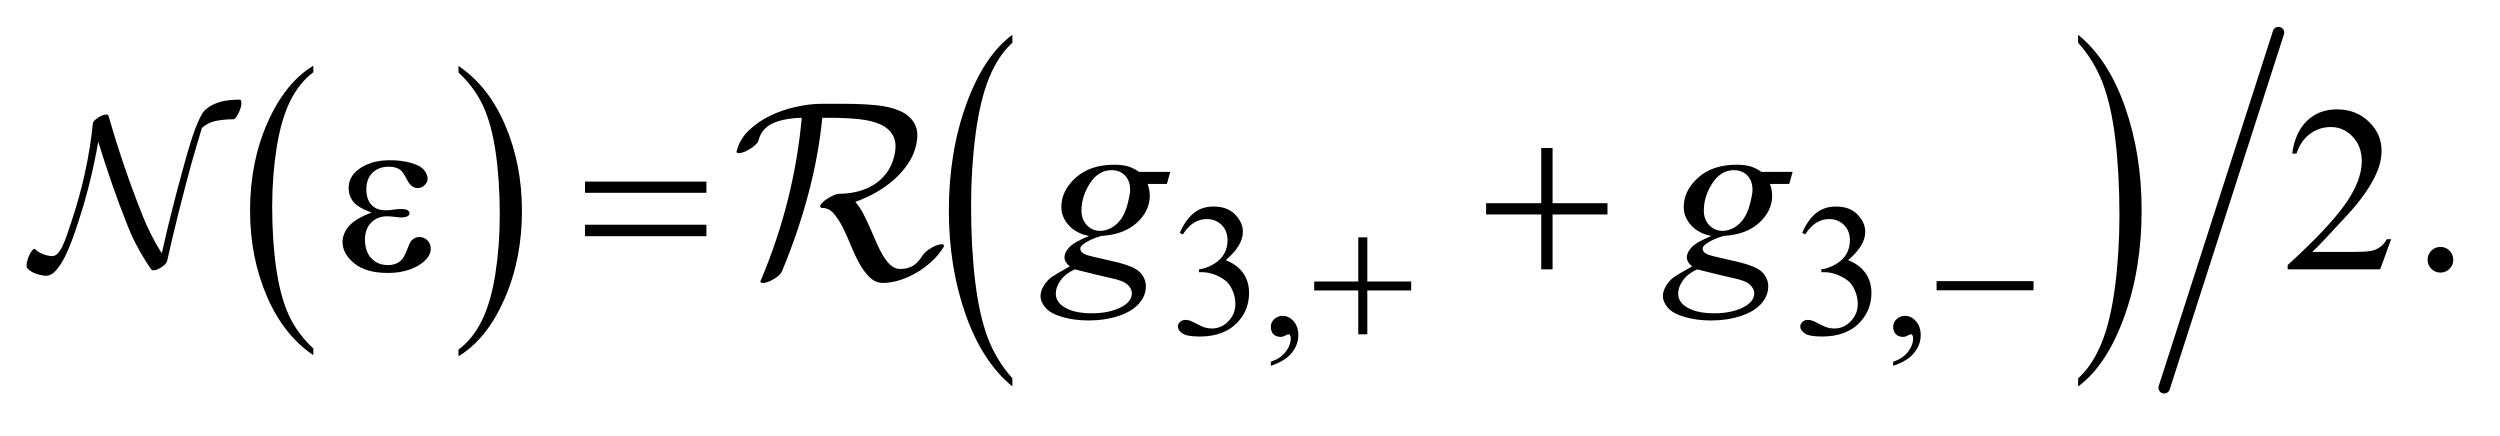 <?xml version="1.0" encoding="UTF-8"?>
<!DOCTYPE svg PUBLIC '-//W3C//DTD SVG 1.0//EN'
          'http://www.w3.org/TR/2001/REC-SVG-20010904/DTD/svg10.dtd'>
<svg stroke-dasharray="none" shape-rendering="auto" xmlns="http://www.w3.org/2000/svg" font-family="'Dialog'" text-rendering="auto" width="149" fill-opacity="1" color-interpolation="auto" color-rendering="auto" preserveAspectRatio="xMidYMid meet" font-size="12px" viewBox="0 0 149 26" fill="black" xmlns:xlink="http://www.w3.org/1999/xlink" stroke="black" image-rendering="auto" stroke-miterlimit="10" stroke-linecap="square" stroke-linejoin="miter" font-style="normal" stroke-width="1" height="26" stroke-dashoffset="0" font-weight="normal" stroke-opacity="1"
><!--Generated by the Batik Graphics2D SVG Generator--><defs id="genericDefs"
  /><g
  ><defs id="defs1"
    ><clipPath clipPathUnits="userSpaceOnUse" id="clipPath1"
      ><path d="M0.797 0.758 L95.201 0.758 L95.201 16.77 L0.797 16.77 L0.797 0.758 Z"
      /></clipPath
      ><clipPath clipPathUnits="userSpaceOnUse" id="clipPath2"
      ><path d="M25.459 24.203 L25.459 535.797 L3041.558 535.797 L3041.558 24.203 Z"
      /></clipPath
      ><clipPath clipPathUnits="userSpaceOnUse" id="clipPath3"
      ><path d="M0.797 0.758 L0.797 16.77 L95.201 16.77 L95.201 0.758 Z"
      /></clipPath
    ></defs
    ><g transform="scale(1.576,1.576) translate(-0.797,-0.758) matrix(0.031,0,0,0.031,0,0)"
    ><path d="M407.953 449.594 L407.953 457.734 Q371.453 433.109 351.094 385.453 Q330.75 337.812 330.75 281.172 Q330.75 222.25 352.141 173.844 Q373.547 125.438 407.953 104.594 L407.953 112.547 Q390.766 125.438 379.703 147.797 Q368.656 170.141 363.203 204.531 Q357.75 238.922 357.75 276.234 Q357.75 318.484 362.781 352.594 Q367.812 386.688 378.156 409.141 Q388.516 431.594 407.953 449.594 Z" stroke="none" clip-path="url(#clipPath2)"
    /></g
    ><g transform="matrix(0.049,0,0,0.049,-1.256,-1.194)"
    ><path d="M583.297 112.547 L583.297 104.594 Q619.797 129.031 640.141 176.688 Q660.5 224.328 660.5 280.984 Q660.5 339.891 639.094 388.391 Q617.703 436.906 583.297 457.734 L583.297 449.594 Q600.641 436.703 611.688 414.344 Q622.734 392 628.125 357.719 Q633.516 323.422 633.516 285.906 Q633.516 243.844 628.547 209.656 Q623.578 175.453 613.156 153 Q602.734 130.547 583.297 112.547 Z" stroke="none" clip-path="url(#clipPath2)"
    /></g
    ><g transform="matrix(0.049,0,0,0.049,-1.256,-1.194)"
    ><path d="M1257.031 484.562 L1257.031 494.438 Q1220.5 464.609 1200.125 406.891 Q1179.766 349.172 1179.766 280.547 Q1179.766 209.172 1201.172 150.547 Q1222.594 91.906 1257.031 66.656 L1257.031 76.297 Q1239.812 91.906 1228.75 118.984 Q1217.688 146.062 1212.234 187.719 Q1206.781 229.375 1206.781 274.578 Q1206.781 325.766 1211.812 367.078 Q1216.859 408.375 1227.219 435.562 Q1237.578 462.766 1257.031 484.562 Z" stroke="none" clip-path="url(#clipPath2)"
    /></g
    ><g transform="matrix(0.049,0,0,0.049,-1.256,-1.194)"
    ><path d="M2553.297 76.297 L2553.297 66.656 Q2589.828 96.266 2610.188 153.984 Q2630.562 211.703 2630.562 280.312 Q2630.562 351.688 2609.141 410.438 Q2587.734 469.188 2553.297 494.438 L2553.297 484.562 Q2570.656 468.969 2581.719 441.875 Q2592.781 414.797 2598.172 373.266 Q2603.562 331.719 2603.562 286.281 Q2603.562 235.344 2598.578 193.922 Q2593.609 152.484 2583.188 125.297 Q2572.766 98.109 2553.297 76.297 Z" stroke="none" clip-path="url(#clipPath2)"
    /></g
    ><g stroke-width="14" transform="matrix(0.049,0,0,0.049,-1.256,-1.194)" stroke-linejoin="round" stroke-linecap="round"
    ><line y2="496" fill="none" x1="2797" clip-path="url(#clipPath2)" x2="2658" y1="64"
    /></g
    ><g transform="matrix(0.049,0,0,0.049,-1.256,-1.194)"
    ><path d="M1460.688 307.688 Q1467.188 292.297 1477.125 283.938 Q1487.078 275.562 1501.891 275.562 Q1520.203 275.562 1529.969 287.469 Q1537.391 296.344 1537.391 306.453 Q1537.391 323.078 1516.5 340.812 Q1530.531 346.328 1537.719 356.547 Q1544.906 366.766 1544.906 380.578 Q1544.906 400.344 1532.328 414.828 Q1515.938 433.703 1484.828 433.703 Q1469.438 433.703 1463.875 429.891 Q1458.328 426.062 1458.328 421.672 Q1458.328 418.422 1460.953 415.953 Q1463.594 413.484 1467.312 413.484 Q1470.109 413.484 1473.031 414.375 Q1474.938 414.938 1481.672 418.484 Q1488.422 422.016 1491 422.688 Q1495.156 423.922 1499.875 423.922 Q1511.328 423.922 1519.797 415.062 Q1528.281 406.188 1528.281 394.047 Q1528.281 385.172 1524.359 376.75 Q1521.438 370.469 1517.953 367.203 Q1513.125 362.719 1504.703 359.078 Q1496.281 355.422 1487.516 355.422 L1483.922 355.422 L1483.922 352.047 Q1492.797 350.922 1501.719 345.656 Q1510.656 340.375 1514.688 332.969 Q1518.734 325.547 1518.734 316.672 Q1518.734 305.109 1511.484 297.984 Q1504.25 290.844 1493.469 290.844 Q1476.062 290.844 1464.391 309.484 L1460.688 307.688 ZM1571.359 469.297 L1571.359 464.359 Q1582.922 460.531 1589.266 452.5 Q1595.609 444.484 1595.609 435.5 Q1595.609 433.359 1594.594 431.906 Q1593.812 430.891 1593.031 430.891 Q1591.797 430.891 1587.641 433.141 Q1585.609 434.141 1583.375 434.141 Q1577.875 434.141 1574.609 430.891 Q1571.359 427.625 1571.359 421.906 Q1571.359 416.406 1575.562 412.469 Q1579.781 408.531 1585.844 408.531 Q1593.25 408.531 1599.031 415 Q1604.828 421.453 1604.828 432.125 Q1604.828 443.688 1596.797 453.625 Q1588.766 463.562 1571.359 469.297 ZM2217.688 307.688 Q2224.188 292.297 2234.125 283.938 Q2244.078 275.562 2258.891 275.562 Q2277.203 275.562 2286.969 287.469 Q2294.391 296.344 2294.391 306.453 Q2294.391 323.078 2273.5 340.812 Q2287.531 346.328 2294.719 356.547 Q2301.906 366.766 2301.906 380.578 Q2301.906 400.344 2289.328 414.828 Q2272.938 433.703 2241.828 433.703 Q2226.438 433.703 2220.875 429.891 Q2215.328 426.062 2215.328 421.672 Q2215.328 418.422 2217.953 415.953 Q2220.594 413.484 2224.312 413.484 Q2227.109 413.484 2230.031 414.375 Q2231.938 414.938 2238.672 418.484 Q2245.422 422.016 2248 422.688 Q2252.156 423.922 2256.875 423.922 Q2268.328 423.922 2276.797 415.062 Q2285.281 406.188 2285.281 394.047 Q2285.281 385.172 2281.359 376.75 Q2278.438 370.469 2274.953 367.203 Q2270.125 362.719 2261.703 359.078 Q2253.281 355.422 2244.516 355.422 L2240.922 355.422 L2240.922 352.047 Q2249.797 350.922 2258.719 345.656 Q2267.656 340.375 2271.688 332.969 Q2275.734 325.547 2275.734 316.672 Q2275.734 305.109 2268.484 297.984 Q2261.25 290.844 2250.469 290.844 Q2233.062 290.844 2221.391 309.484 L2217.688 307.688 ZM2328.359 469.297 L2328.359 464.359 Q2339.922 460.531 2346.266 452.5 Q2352.609 444.484 2352.609 435.5 Q2352.609 433.359 2351.594 431.906 Q2350.812 430.891 2350.031 430.891 Q2348.797 430.891 2344.641 433.141 Q2342.609 434.141 2340.375 434.141 Q2334.875 434.141 2331.609 430.891 Q2328.359 427.625 2328.359 421.906 Q2328.359 416.406 2332.562 412.469 Q2336.781 408.531 2342.844 408.531 Q2350.25 408.531 2356.031 415 Q2361.828 421.453 2361.828 432.125 Q2361.828 443.688 2353.797 453.625 Q2345.766 463.562 2328.359 469.297 Z" stroke="none" clip-path="url(#clipPath2)"
    /></g
    ><g transform="matrix(0.049,0,0,0.049,-1.256,-1.194)"
    ><path d="M2934.047 315.297 L2920.688 352 L2808.188 352 L2808.188 346.797 Q2857.828 301.516 2878.078 272.828 Q2898.328 244.141 2898.328 220.375 Q2898.328 202.234 2887.219 190.562 Q2876.109 178.891 2860.641 178.891 Q2846.578 178.891 2835.391 187.125 Q2824.219 195.344 2818.875 211.234 L2813.672 211.234 Q2817.188 185.219 2831.734 171.297 Q2846.297 157.375 2868.094 157.375 Q2891.297 157.375 2906.828 172.281 Q2922.375 187.188 2922.375 207.438 Q2922.375 221.922 2915.625 236.406 Q2905.219 259.188 2881.875 284.641 Q2846.859 322.891 2838.141 330.766 L2887.922 330.766 Q2903.109 330.766 2909.219 329.641 Q2915.344 328.516 2920.266 325.078 Q2925.188 321.625 2928.844 315.297 L2934.047 315.297 ZM2994 324.719 Q3000.609 324.719 3005.109 329.297 Q3009.609 333.859 3009.609 340.328 Q3009.609 346.797 3005.031 351.375 Q3000.469 355.938 2994 355.938 Q2987.531 355.938 2982.953 351.375 Q2978.391 346.797 2978.391 340.328 Q2978.391 333.719 2982.953 329.219 Q2987.531 324.719 2994 324.719 Z" stroke="none" clip-path="url(#clipPath2)"
    /></g
    ><g transform="matrix(0.049,0,0,0.049,-1.256,-1.194)"
    ><path d="M1449.047 233.453 L1444.969 248.078 L1421.484 248.078 C1423.266 253.141 1424.156 257.875 1424.156 262.281 C1424.156 274.656 1418.906 285.672 1408.406 295.328 C1397.812 304.984 1383.281 310.328 1364.812 311.359 C1354.875 314.359 1347.422 317.922 1342.453 322.047 C1340.578 323.547 1339.64 325.094 1339.64 326.688 C1339.64 328.562 1340.484 330.276 1342.172 331.828 C1343.859 333.37 1348.125 334.938 1354.969 336.531 L1382.25 342.859 C1397.344 346.422 1407.328 350.641 1412.203 355.516 C1416.984 360.484 1419.375 366.203 1419.375 372.672 C1419.375 380.359 1416.536 387.391 1410.859 393.766 C1405.193 400.141 1396.896 405.13 1385.969 408.734 C1375.052 412.349 1362.984 414.156 1349.765 414.156 C1338.14 414.156 1327.547 412.771 1317.984 410 C1308.422 407.24 1301.578 403.516 1297.453 398.828 C1293.328 394.141 1291.265 389.312 1291.265 384.344 C1291.265 380.312 1292.604 376.115 1295.281 371.75 C1297.948 367.396 1301.297 363.812 1305.328 361 C1307.859 359.219 1315.031 355 1326.844 348.344 C1322.531 344.969 1320.375 341.266 1320.375 337.234 C1320.375 333.484 1322.271 329.5 1326.062 325.281 C1329.864 321.062 1337.906 316.422 1350.187 311.359 C1339.875 309.391 1331.693 305.078 1325.64 298.422 C1319.599 291.766 1316.578 284.359 1316.578 276.203 C1316.578 262.891 1322.411 250.984 1334.078 240.484 C1345.755 229.984 1361.297 224.734 1380.703 224.734 C1387.734 224.734 1393.5 225.438 1398 226.844 C1402.5 228.25 1406.859 230.453 1411.078 233.453 ZM1400.25 255.531 C1400.25 248.031 1398.161 242.125 1393.984 237.812 C1389.818 233.5 1384.359 231.344 1377.609 231.344 C1367.016 231.344 1358.271 236.667 1351.375 247.312 C1344.49 257.948 1341.047 269.031 1341.047 280.562 C1341.047 287.781 1343.25 293.688 1347.656 298.281 C1352.062 302.875 1357.406 305.172 1363.687 305.172 C1368.656 305.172 1373.458 303.812 1378.094 301.094 C1382.739 298.375 1386.656 294.625 1389.844 289.844 C1393.031 285.062 1395.562 278.969 1397.437 271.562 C1399.312 264.156 1400.25 258.812 1400.25 255.531 ZM1332.891 352 C1325.297 355.469 1319.552 359.922 1315.656 365.359 C1311.771 370.797 1309.828 376.141 1309.828 381.391 C1309.828 387.578 1312.641 392.688 1318.266 396.719 C1326.328 402.531 1338.141 405.438 1353.703 405.438 C1367.109 405.438 1378.568 403.161 1388.078 398.609 C1397.599 394.068 1402.359 388.188 1402.359 380.969 C1402.359 377.312 1400.599 373.844 1397.078 370.562 C1393.568 367.281 1386.75 364.609 1376.625 362.547 C1371.094 361.422 1356.516 357.906 1332.891 352 ZM2206.047 233.453 L2201.969 248.078 L2178.484 248.078 C2180.266 253.141 2181.156 257.875 2181.156 262.281 C2181.156 274.656 2175.906 285.672 2165.406 295.328 C2154.812 304.984 2140.281 310.328 2121.812 311.359 C2111.875 314.359 2104.422 317.922 2099.453 322.047 C2097.578 323.547 2096.641 325.094 2096.641 326.688 C2096.641 328.562 2097.484 330.276 2099.172 331.828 C2100.859 333.37 2105.125 334.938 2111.969 336.531 L2139.25 342.859 C2154.344 346.422 2164.328 350.641 2169.203 355.516 C2173.984 360.484 2176.375 366.203 2176.375 372.672 C2176.375 380.359 2173.537 387.391 2167.859 393.766 C2162.193 400.141 2153.896 405.13 2142.969 408.734 C2132.052 412.349 2119.984 414.156 2106.766 414.156 C2095.141 414.156 2084.547 412.771 2074.984 410 C2065.422 407.24 2058.578 403.516 2054.453 398.828 C2050.328 394.141 2048.266 389.312 2048.266 384.344 C2048.266 380.312 2049.604 376.115 2052.281 371.75 C2054.948 367.396 2058.297 363.812 2062.328 361 C2064.859 359.219 2072.031 355 2083.844 348.344 C2079.531 344.969 2077.375 341.266 2077.375 337.234 C2077.375 333.484 2079.271 329.5 2083.062 325.281 C2086.865 321.062 2094.906 316.422 2107.188 311.359 C2096.875 309.391 2088.693 305.078 2082.641 298.422 C2076.599 291.766 2073.578 284.359 2073.578 276.203 C2073.578 262.891 2079.411 250.984 2091.078 240.484 C2102.755 229.984 2118.297 224.734 2137.703 224.734 C2144.734 224.734 2150.5 225.438 2155 226.844 C2159.5 228.25 2163.859 230.453 2168.078 233.453 ZM2157.25 255.531 C2157.25 248.031 2155.162 242.125 2150.984 237.812 C2146.818 233.5 2141.359 231.344 2134.609 231.344 C2124.016 231.344 2115.271 236.667 2108.375 247.312 C2101.49 257.948 2098.047 269.031 2098.047 280.562 C2098.047 287.781 2100.25 293.688 2104.656 298.281 C2109.062 302.875 2114.406 305.172 2120.688 305.172 C2125.656 305.172 2130.458 303.812 2135.094 301.094 C2139.74 298.375 2143.656 294.625 2146.844 289.844 C2150.031 285.062 2152.562 278.969 2154.438 271.562 C2156.312 264.156 2157.25 258.812 2157.25 255.531 ZM2089.891 352 C2082.297 355.469 2076.552 359.922 2072.656 365.359 C2068.771 370.797 2066.828 376.141 2066.828 381.391 C2066.828 387.578 2069.641 392.688 2075.266 396.719 C2083.328 402.531 2095.141 405.438 2110.703 405.438 C2124.109 405.438 2135.568 403.161 2145.078 398.609 C2154.599 394.068 2159.359 388.188 2159.359 380.969 C2159.359 377.312 2157.599 373.844 2154.078 370.562 C2150.568 367.281 2143.75 364.609 2133.625 362.547 C2128.094 361.422 2113.516 357.906 2089.891 352 Z" stroke="none" clip-path="url(#clipPath2)"
    /></g
    ><g transform="matrix(0.049,0,0,0.049,-1.256,-1.194)"
    ><path d="M1677.719 313.078 L1688.734 313.078 L1688.734 366.766 L1742.078 366.766 L1742.078 377.656 L1688.734 377.656 L1688.734 431 L1677.719 431 L1677.719 377.656 L1624.156 377.656 L1624.156 366.766 L1677.719 366.766 L1677.719 313.078 ZM2381.156 366.312 L2499.078 366.312 L2499.078 377.438 L2381.156 377.438 L2381.156 366.312 Z" stroke="none" clip-path="url(#clipPath2)"
    /></g
    ><g transform="matrix(0.049,0,0,0.049,-1.256,-1.194)"
    ><path d="M477.562 282.953 Q460.969 276.766 455.344 269.734 Q449.719 262.703 449.719 253 Q449.719 239.922 460.688 231.203 Q475.594 219.25 499.922 219.25 Q514.406 219.25 525.938 222.625 Q537.469 226 541.609 231.422 Q545.766 236.828 545.766 241.609 Q545.766 245.969 542.109 249.562 Q538.453 253.141 533.672 253.141 Q525.938 253.141 520.797 243.094 Q515.672 233.031 512.297 230.781 Q506.812 227.125 498.797 227.125 Q486.141 227.125 478.688 234.516 Q471.234 241.891 471.234 254.547 Q471.234 266.922 477.422 273.531 Q483.609 280.141 494.438 280.141 Q498.094 280.141 502.453 279.578 Q509.344 278.594 513.281 278.594 Q519.328 278.594 521.5 280.141 Q523.688 281.688 523.688 283.797 Q523.688 285.906 521.859 287.031 Q519.328 288.859 513 288.859 Q511.594 288.859 508.359 288.438 Q501.047 287.453 496.406 287.453 Q484.594 287.453 477.062 295.188 Q469.547 302.922 469.547 315.578 Q469.547 330.344 477.344 338.578 Q485.156 346.797 497.531 346.797 Q507.516 346.797 513.844 340.75 Q517.5 337.234 521.578 326.125 Q524.25 318.812 525.938 317.125 Q530.438 312.625 535.5 312.625 Q541.406 312.625 545.484 316.703 Q549.562 320.781 549.562 326.828 Q549.562 336.531 538.453 344.688 Q522.281 356.359 497.25 356.359 Q470.812 356.359 456.531 344.688 Q442.266 333.016 442.266 318.812 Q442.266 308.688 449.922 299.547 Q457.594 290.406 477.562 282.953 ZM737.203 245.266 L884.859 245.266 L884.859 258.906 L737.203 258.906 L737.203 245.266 ZM737.203 297.719 L884.859 297.719 L884.859 311.641 L737.203 311.641 L737.203 297.719 ZM1900.281 204.344 L1914.062 204.344 L1914.062 271.562 L1980.859 271.562 L1980.859 285.203 L1914.062 285.203 L1914.062 352 L1900.281 352 L1900.281 285.203 L1833.203 285.203 L1833.203 271.562 L1900.281 271.562 L1900.281 204.344 Z" stroke="none" clip-path="url(#clipPath2)"
    /></g
    ><g text-rendering="optimizeLegibility" transform="matrix(1.576,0,0,1.576,-1.256,-1.194)" color-rendering="optimizeQuality" color-interpolation="linearRGB" image-rendering="optimizeQuality"
    ><path d="M9.861 4.937 C9.904 4.83 9.926 4.736 9.926 4.655 C9.926 4.569 9.904 4.526 9.861 4.526 C9.759 4.526 9.651 4.528 9.538 4.539 C9.425 4.546 9.311 4.566 9.195 4.591 C9.08 4.618 8.967 4.659 8.857 4.713 C8.746 4.767 8.64 4.839 8.538 4.931 C8.484 4.985 8.428 5.072 8.368 5.193 C8.309 5.314 8.25 5.45 8.191 5.6 C8.132 5.751 8.077 5.909 8.026 6.076 C7.974 6.243 7.929 6.393 7.888 6.528 C7.848 6.662 7.816 6.776 7.792 6.867 C7.767 6.958 7.755 7.004 7.755 7.004 C7.599 7.563 7.451 8.119 7.312 8.67 C7.172 9.221 7.04 9.777 6.916 10.336 C6.647 9.917 6.413 9.462 6.214 8.973 C5.962 8.343 5.726 7.71 5.508 7.073 C5.29 6.435 5.088 5.788 4.899 5.132 C4.888 5.095 4.848 5.081 4.778 5.092 C4.708 5.102 4.63 5.132 4.544 5.181 C4.474 5.224 4.416 5.268 4.371 5.314 C4.325 5.359 4.305 5.398 4.31 5.431 L4.31 5.424 C4.246 6.048 4.146 6.668 4.012 7.284 C3.877 7.9 3.708 8.514 3.503 9.127 C3.439 9.321 3.378 9.5 3.322 9.664 C3.265 9.828 3.208 9.969 3.148 10.088 C3.089 10.206 3.027 10.296 2.963 10.358 C2.898 10.42 2.828 10.448 2.753 10.443 C2.608 10.432 2.476 10.397 2.358 10.338 C2.261 10.295 2.186 10.243 2.132 10.184 C2.105 10.151 2.065 10.171 2.011 10.233 C1.957 10.297 1.909 10.386 1.865 10.499 C1.833 10.59 1.813 10.672 1.805 10.745 C1.797 10.817 1.804 10.867 1.825 10.894 C1.89 10.97 1.976 11.031 2.084 11.08 C2.148 11.107 2.217 11.129 2.289 11.148 C2.362 11.169 2.436 11.179 2.511 11.185 C2.651 11.195 2.784 11.13 2.911 10.988 C3.037 10.845 3.153 10.668 3.257 10.455 C3.362 10.243 3.458 10.017 3.544 9.778 C3.63 9.538 3.703 9.324 3.762 9.136 C3.929 8.63 4.074 8.126 4.197 7.623 C4.321 7.12 4.426 6.619 4.512 6.119 C4.679 6.662 4.854 7.197 5.037 7.724 C5.219 8.251 5.416 8.776 5.625 9.297 C5.717 9.534 5.82 9.764 5.936 9.987 C6.052 10.21 6.177 10.427 6.311 10.637 C6.344 10.691 6.377 10.743 6.412 10.794 C6.447 10.845 6.483 10.898 6.521 10.951 C6.537 10.978 6.579 10.985 6.646 10.975 C6.713 10.965 6.787 10.935 6.868 10.886 C6.938 10.843 6.994 10.8 7.037 10.757 C7.08 10.714 7.102 10.674 7.102 10.636 L7.11 10.659 C7.25 10.03 7.398 9.405 7.554 8.784 C7.71 8.162 7.874 7.537 8.046 6.908 C8.127 6.617 8.194 6.385 8.248 6.21 C8.301 6.035 8.342 5.902 8.369 5.81 C8.396 5.719 8.413 5.66 8.421 5.633 C8.429 5.606 8.431 5.595 8.425 5.599 C8.581 5.459 8.763 5.369 8.97 5.329 C9.177 5.289 9.393 5.268 9.619 5.268 C9.657 5.268 9.697 5.235 9.74 5.172 C9.783 5.107 9.823 5.029 9.861 4.938 Z" stroke="none" clip-path="url(#clipPath3)"
    /></g
    ><g text-rendering="optimizeLegibility" transform="matrix(1.576,0,0,1.576,-1.256,-1.194)" color-rendering="optimizeQuality" color-interpolation="linearRGB" image-rendering="optimizeQuality"
    ><path d="M36.486 10.025 C36.467 9.992 36.411 9.987 36.318 10.007 C36.225 10.025 36.124 10.068 36.016 10.132 C35.939 10.177 35.873 10.223 35.819 10.271 C35.764 10.319 35.724 10.362 35.699 10.4 C35.571 10.605 35.441 10.745 35.309 10.818 C35.178 10.892 35.02 10.929 34.834 10.929 C34.706 10.929 34.59 10.884 34.488 10.794 C34.385 10.705 34.289 10.586 34.2 10.439 C34.11 10.291 34.025 10.125 33.945 9.939 C33.865 9.754 33.783 9.566 33.7 9.377 C33.617 9.188 33.53 9.007 33.441 8.835 C33.351 8.662 33.252 8.514 33.143 8.392 C33.412 8.296 33.671 8.178 33.921 8.037 C34.171 7.896 34.398 7.734 34.603 7.552 C34.808 7.37 34.983 7.173 35.127 6.961 C35.271 6.75 35.372 6.529 35.43 6.298 C35.519 5.946 35.506 5.662 35.391 5.448 C35.276 5.233 35.093 5.07 34.843 4.958 C34.594 4.846 34.291 4.772 33.935 4.737 C33.58 4.703 33.207 4.684 32.816 4.684 L31.846 4.684 C31.564 4.684 31.253 4.722 30.914 4.795 C30.574 4.868 30.249 4.979 29.939 5.126 C29.628 5.273 29.356 5.459 29.122 5.683 C28.888 5.907 28.733 6.17 28.656 6.471 C28.649 6.49 28.649 6.505 28.656 6.519 C28.675 6.553 28.731 6.558 28.824 6.538 C28.917 6.519 29.021 6.474 29.136 6.404 C29.226 6.352 29.301 6.298 29.362 6.24 C29.423 6.182 29.46 6.134 29.473 6.096 C29.549 5.782 29.727 5.559 30.006 5.428 C30.285 5.297 30.654 5.225 31.116 5.212 C31.026 6.237 30.853 7.263 30.597 8.291 C30.341 9.319 29.998 10.343 29.569 11.361 C29.549 11.388 29.546 11.409 29.559 11.428 C29.585 11.462 29.644 11.467 29.737 11.447 C29.829 11.428 29.93 11.386 30.039 11.322 C30.212 11.226 30.321 11.127 30.366 11.024 C30.77 10.057 31.101 9.088 31.36 8.118 C31.62 7.147 31.798 6.179 31.894 5.212 L32.172 5.212 C32.557 5.212 32.915 5.23 33.248 5.26 C33.581 5.293 33.862 5.359 34.089 5.461 C34.317 5.564 34.48 5.711 34.579 5.903 C34.678 6.095 34.69 6.348 34.613 6.662 C34.555 6.906 34.459 7.117 34.325 7.296 C34.19 7.476 34.032 7.623 33.849 7.739 C33.666 7.854 33.463 7.94 33.239 7.998 C33.015 8.055 32.784 8.084 32.547 8.084 C32.496 8.084 32.437 8.096 32.369 8.123 C32.302 8.149 32.23 8.183 32.153 8.228 C32.044 8.292 31.956 8.36 31.889 8.43 C31.822 8.501 31.798 8.552 31.817 8.584 C31.836 8.61 31.865 8.622 31.903 8.622 C32.063 8.622 32.204 8.693 32.326 8.833 C32.448 8.974 32.562 9.149 32.667 9.357 C32.773 9.565 32.875 9.793 32.975 10.039 C33.074 10.286 33.181 10.513 33.297 10.721 C33.412 10.93 33.541 11.104 33.686 11.245 C33.83 11.386 33.998 11.457 34.19 11.457 C34.395 11.457 34.608 11.419 34.829 11.351 C35.05 11.28 35.263 11.184 35.468 11.063 C35.673 10.941 35.863 10.799 36.04 10.635 C36.216 10.472 36.358 10.301 36.467 10.121 C36.499 10.083 36.506 10.051 36.486 10.025 Z" stroke="none" clip-path="url(#clipPath3)"
    /></g
  ></g
></svg
>
